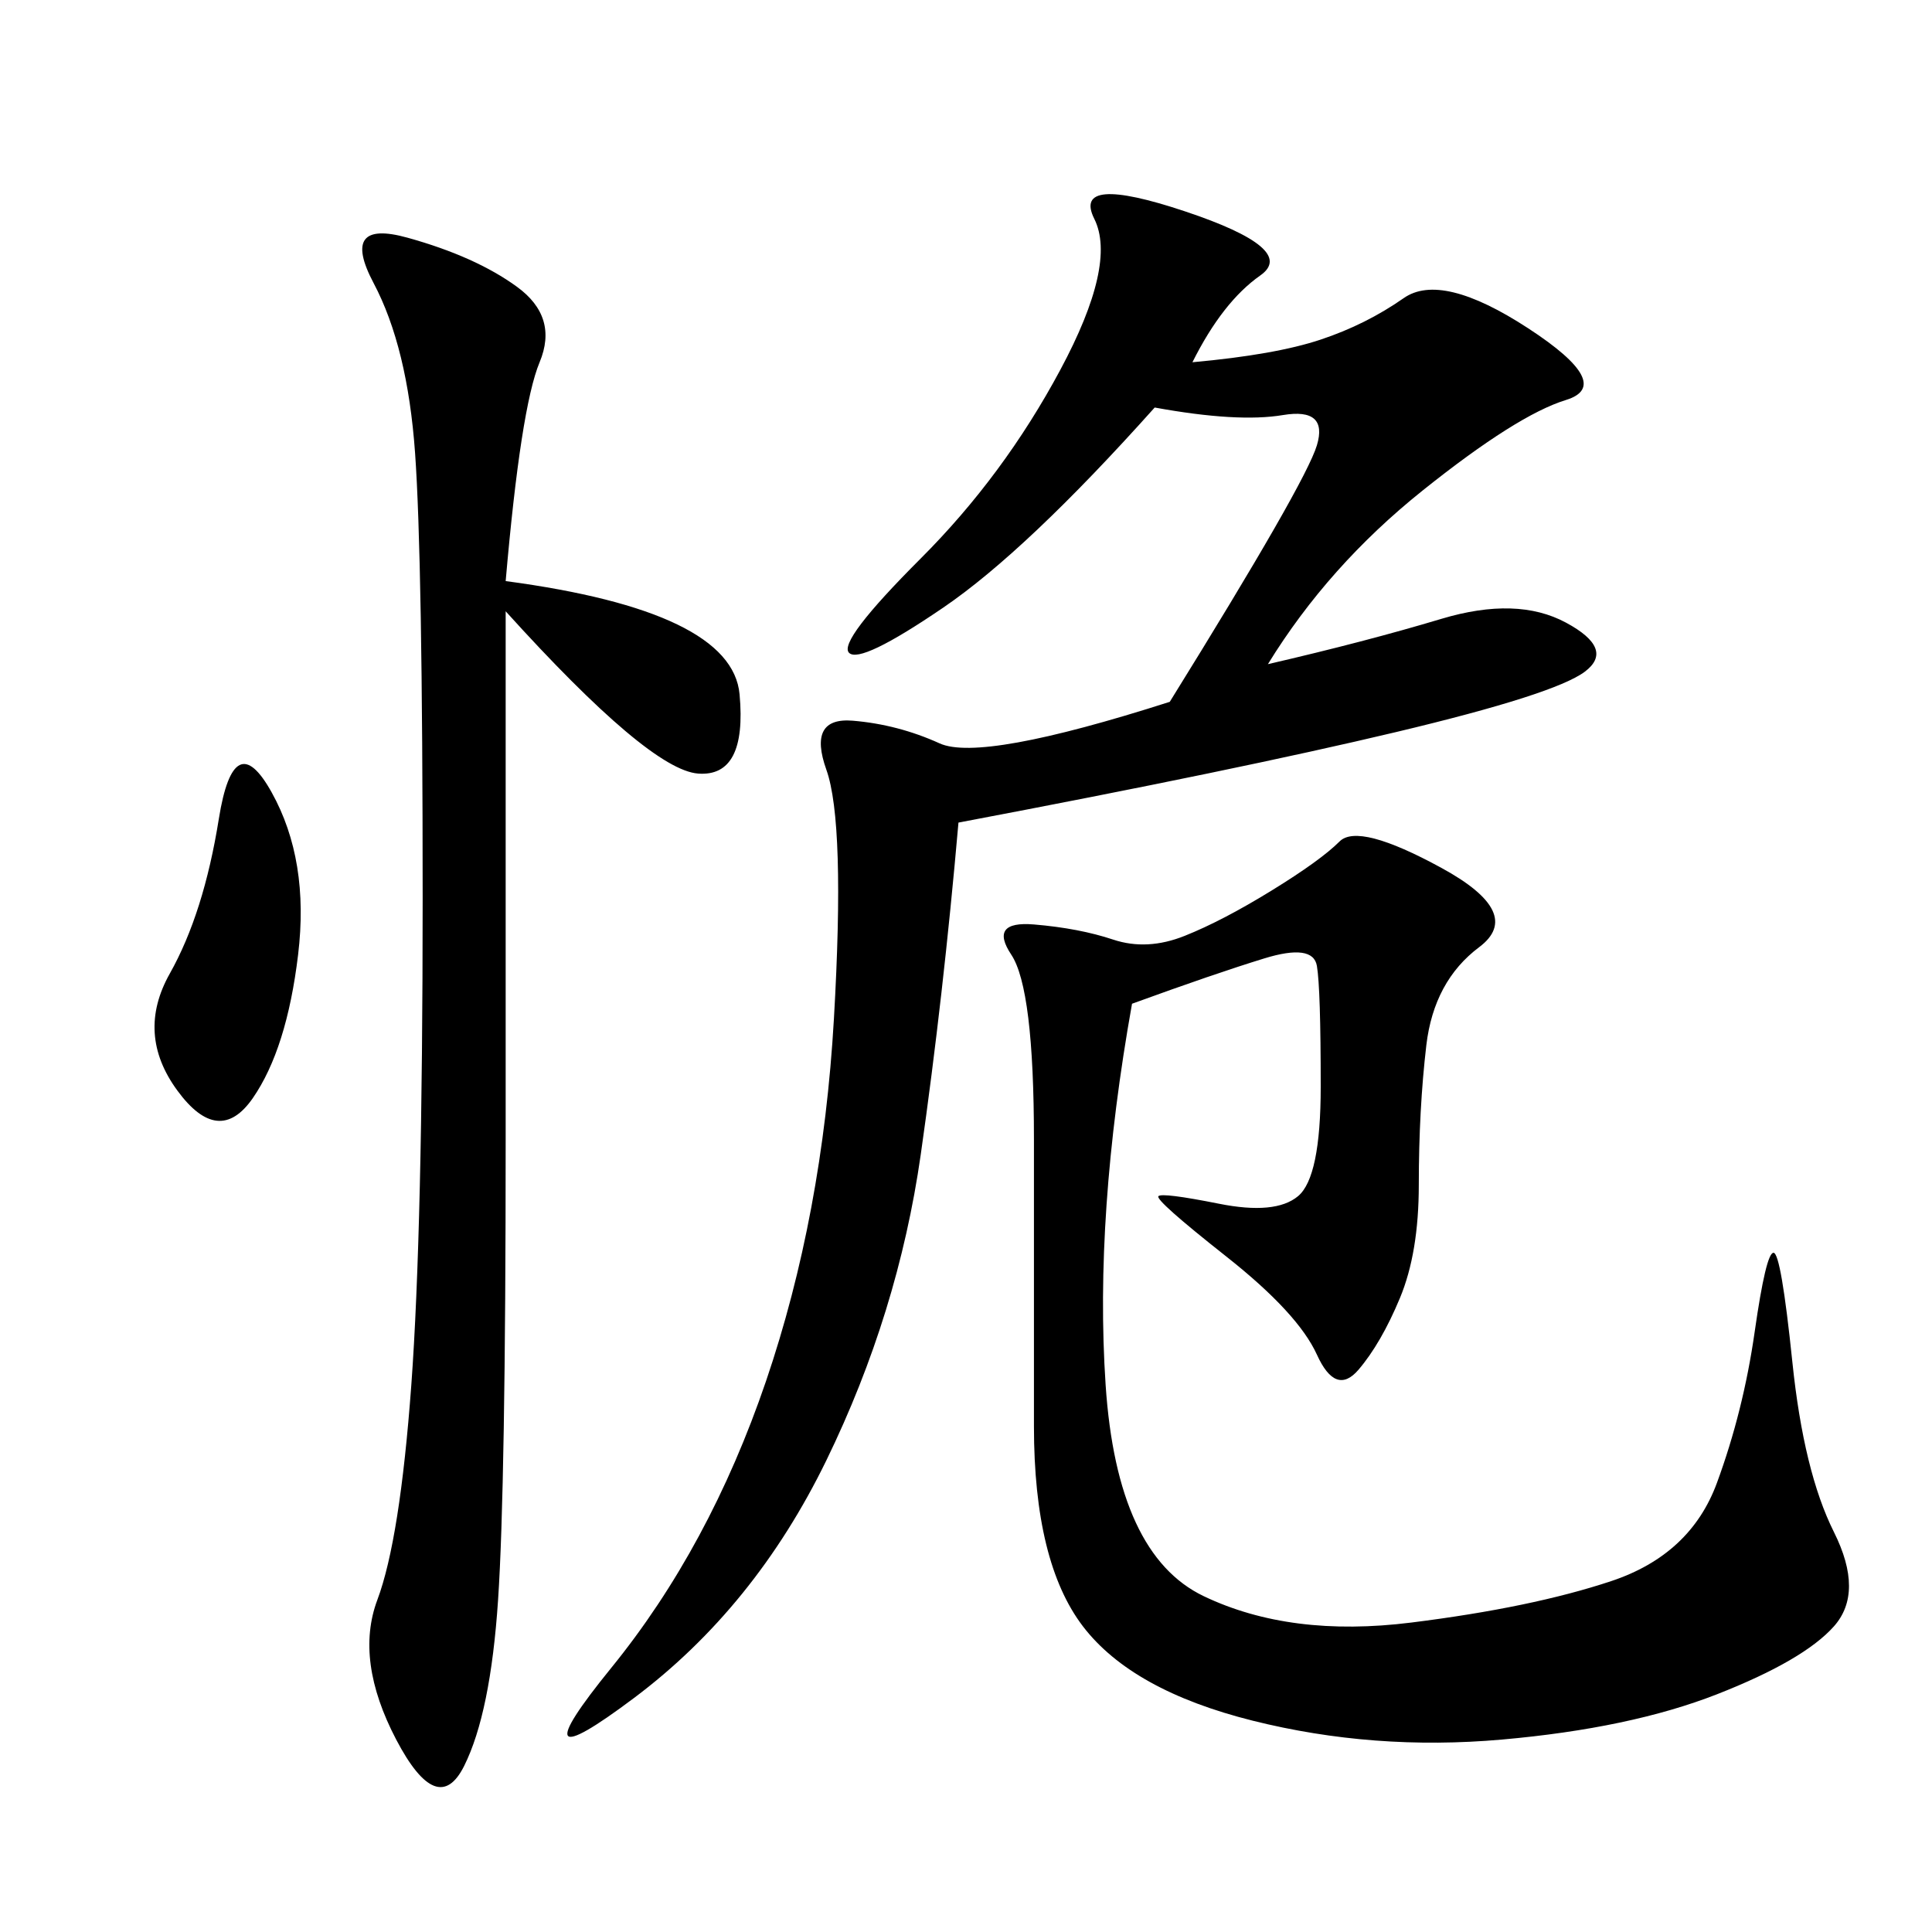 <svg xmlns="http://www.w3.org/2000/svg" xmlns:xlink="http://www.w3.org/1999/xlink" width="300" height="300"><path d="M185.16 56.25Q198.05 55.08 205.08 52.73Q212.11 50.39 217.97 46.29Q223.83 42.19 237.30 50.98Q250.78 59.77 243.16 62.11Q235.55 64.45 220.90 76.17Q206.25 87.89 196.88 103.13L196.88 103.13Q212.11 99.61 223.83 96.09Q235.55 92.58 243.16 96.68Q250.78 100.78 246.09 104.30Q241.41 107.81 216.80 113.67Q192.19 119.53 148.83 127.73L148.83 127.73Q146.48 154.69 142.97 179.30Q139.45 203.91 128.32 226.76Q117.19 249.61 98.44 263.67Q79.69 277.73 94.92 258.98Q110.16 240.23 118.95 214.45Q127.73 188.67 129.49 158.20Q131.25 127.73 128.32 119.53Q125.39 111.33 132.42 111.91Q139.45 112.50 145.90 115.43Q152.34 118.36 181.64 108.98L181.64 108.98Q202.73 75 204.49 69.14Q206.25 63.28 199.22 64.45Q192.19 65.63 179.30 63.28L179.30 63.28Q159.38 85.55 146.48 94.34Q133.59 103.13 131.84 101.37Q130.08 99.61 142.97 86.72Q155.86 73.83 164.65 57.42Q173.44 41.02 169.92 33.98Q166.41 26.95 183.98 32.81Q201.56 38.67 195.70 42.77Q189.84 46.88 185.16 56.25L185.16 56.25ZM175.78 155.86Q169.92 188.67 171.68 215.04Q173.44 241.41 186.91 247.85Q200.39 254.30 219.14 251.95Q237.89 249.61 250.20 245.51Q262.50 241.41 266.60 230.27Q270.70 219.14 272.46 206.84Q274.22 194.53 275.39 194.53L275.39 194.53Q276.56 194.53 278.32 211.52Q280.08 228.52 284.77 237.89Q289.45 247.27 284.77 252.54Q280.08 257.81 266.60 263.09Q253.13 268.36 233.20 270.12Q213.28 271.88 194.53 267.19Q175.78 262.50 168.16 252.54Q160.55 242.58 160.55 221.48L160.55 221.48L160.55 176.95Q160.55 153.52 157.03 148.24Q153.52 142.97 160.55 143.55Q167.58 144.14 172.85 145.90Q178.13 147.66 183.98 145.31Q189.84 142.97 197.46 138.28Q205.08 133.59 208.01 130.66Q210.94 127.73 223.83 134.77Q236.72 141.80 229.69 147.07Q222.66 152.34 221.48 162.30Q220.31 172.27 220.31 183.98L220.31 183.98Q220.31 194.53 217.38 201.56Q214.45 208.59 210.94 212.70Q207.42 216.80 204.49 210.35Q201.56 203.91 190.43 195.12Q179.30 186.33 179.88 185.74Q180.47 185.16 189.26 186.91Q198.05 188.67 201.56 185.74Q205.08 182.81 205.08 168.75L205.08 168.75Q205.08 153.52 204.49 150Q203.91 146.48 196.29 148.83Q188.67 151.17 175.78 155.86L175.78 155.86ZM78.52 90.23Q113.67 94.92 114.84 107.81Q116.02 120.70 108.40 120.12Q100.78 119.53 78.52 94.92L78.52 94.92L78.52 176.95Q78.52 230.86 77.34 248.44Q76.17 266.02 72.07 274.22Q67.97 282.42 61.52 270.12Q55.08 257.81 58.59 248.44Q62.11 239.06 63.87 215.04Q65.63 191.02 65.63 139.45L65.63 139.45Q65.63 86.72 64.45 70.31Q63.28 53.91 58.01 43.95Q52.73 33.98 63.28 36.91Q73.83 39.84 80.27 44.53Q86.72 49.22 83.79 56.25Q80.86 63.28 78.52 90.23L78.52 90.23ZM42.19 123.05Q48.05 133.59 46.29 148.24Q44.53 162.89 39.26 170.51Q33.98 178.13 27.54 169.34Q21.09 160.55 26.37 151.17Q31.64 141.80 33.98 127.15Q36.33 112.50 42.19 123.05L42.19 123.05Z"/></svg>